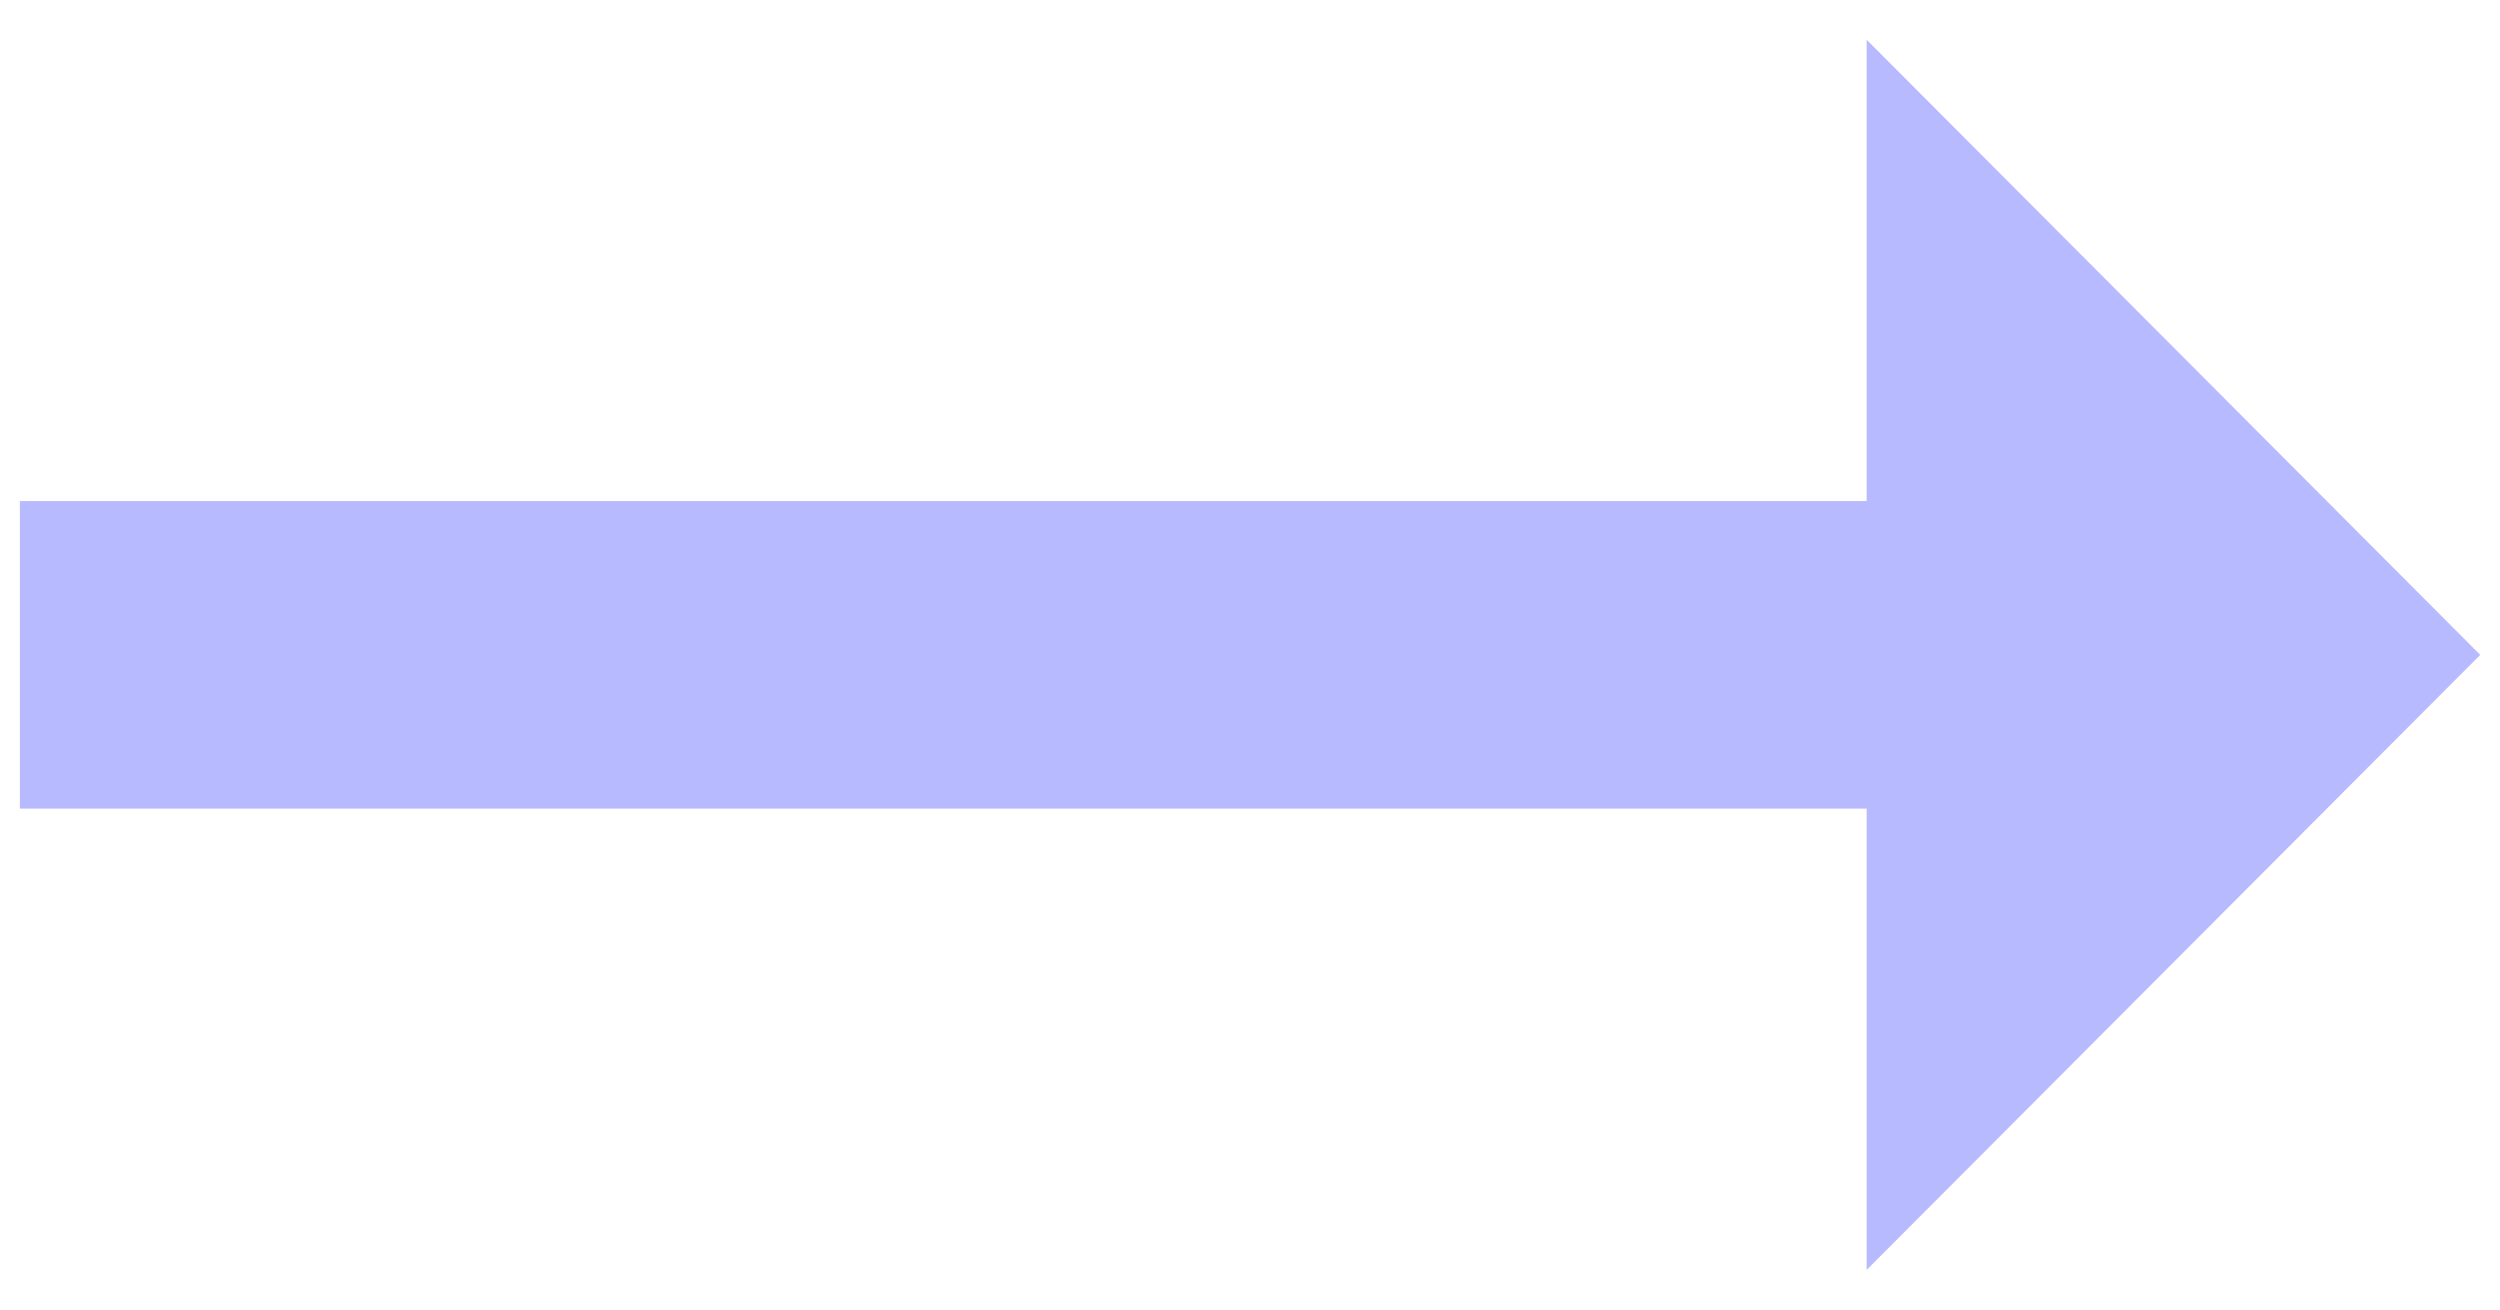 <svg width="21" height="11" viewBox="0 0 21 11" fill="none" xmlns="http://www.w3.org/2000/svg">
<path d="M15.68 4.209H0.167V6.792H15.68V10.667L20.834 5.501L15.68 0.334V4.209Z" fill="#B7BAFF"/>
</svg>
